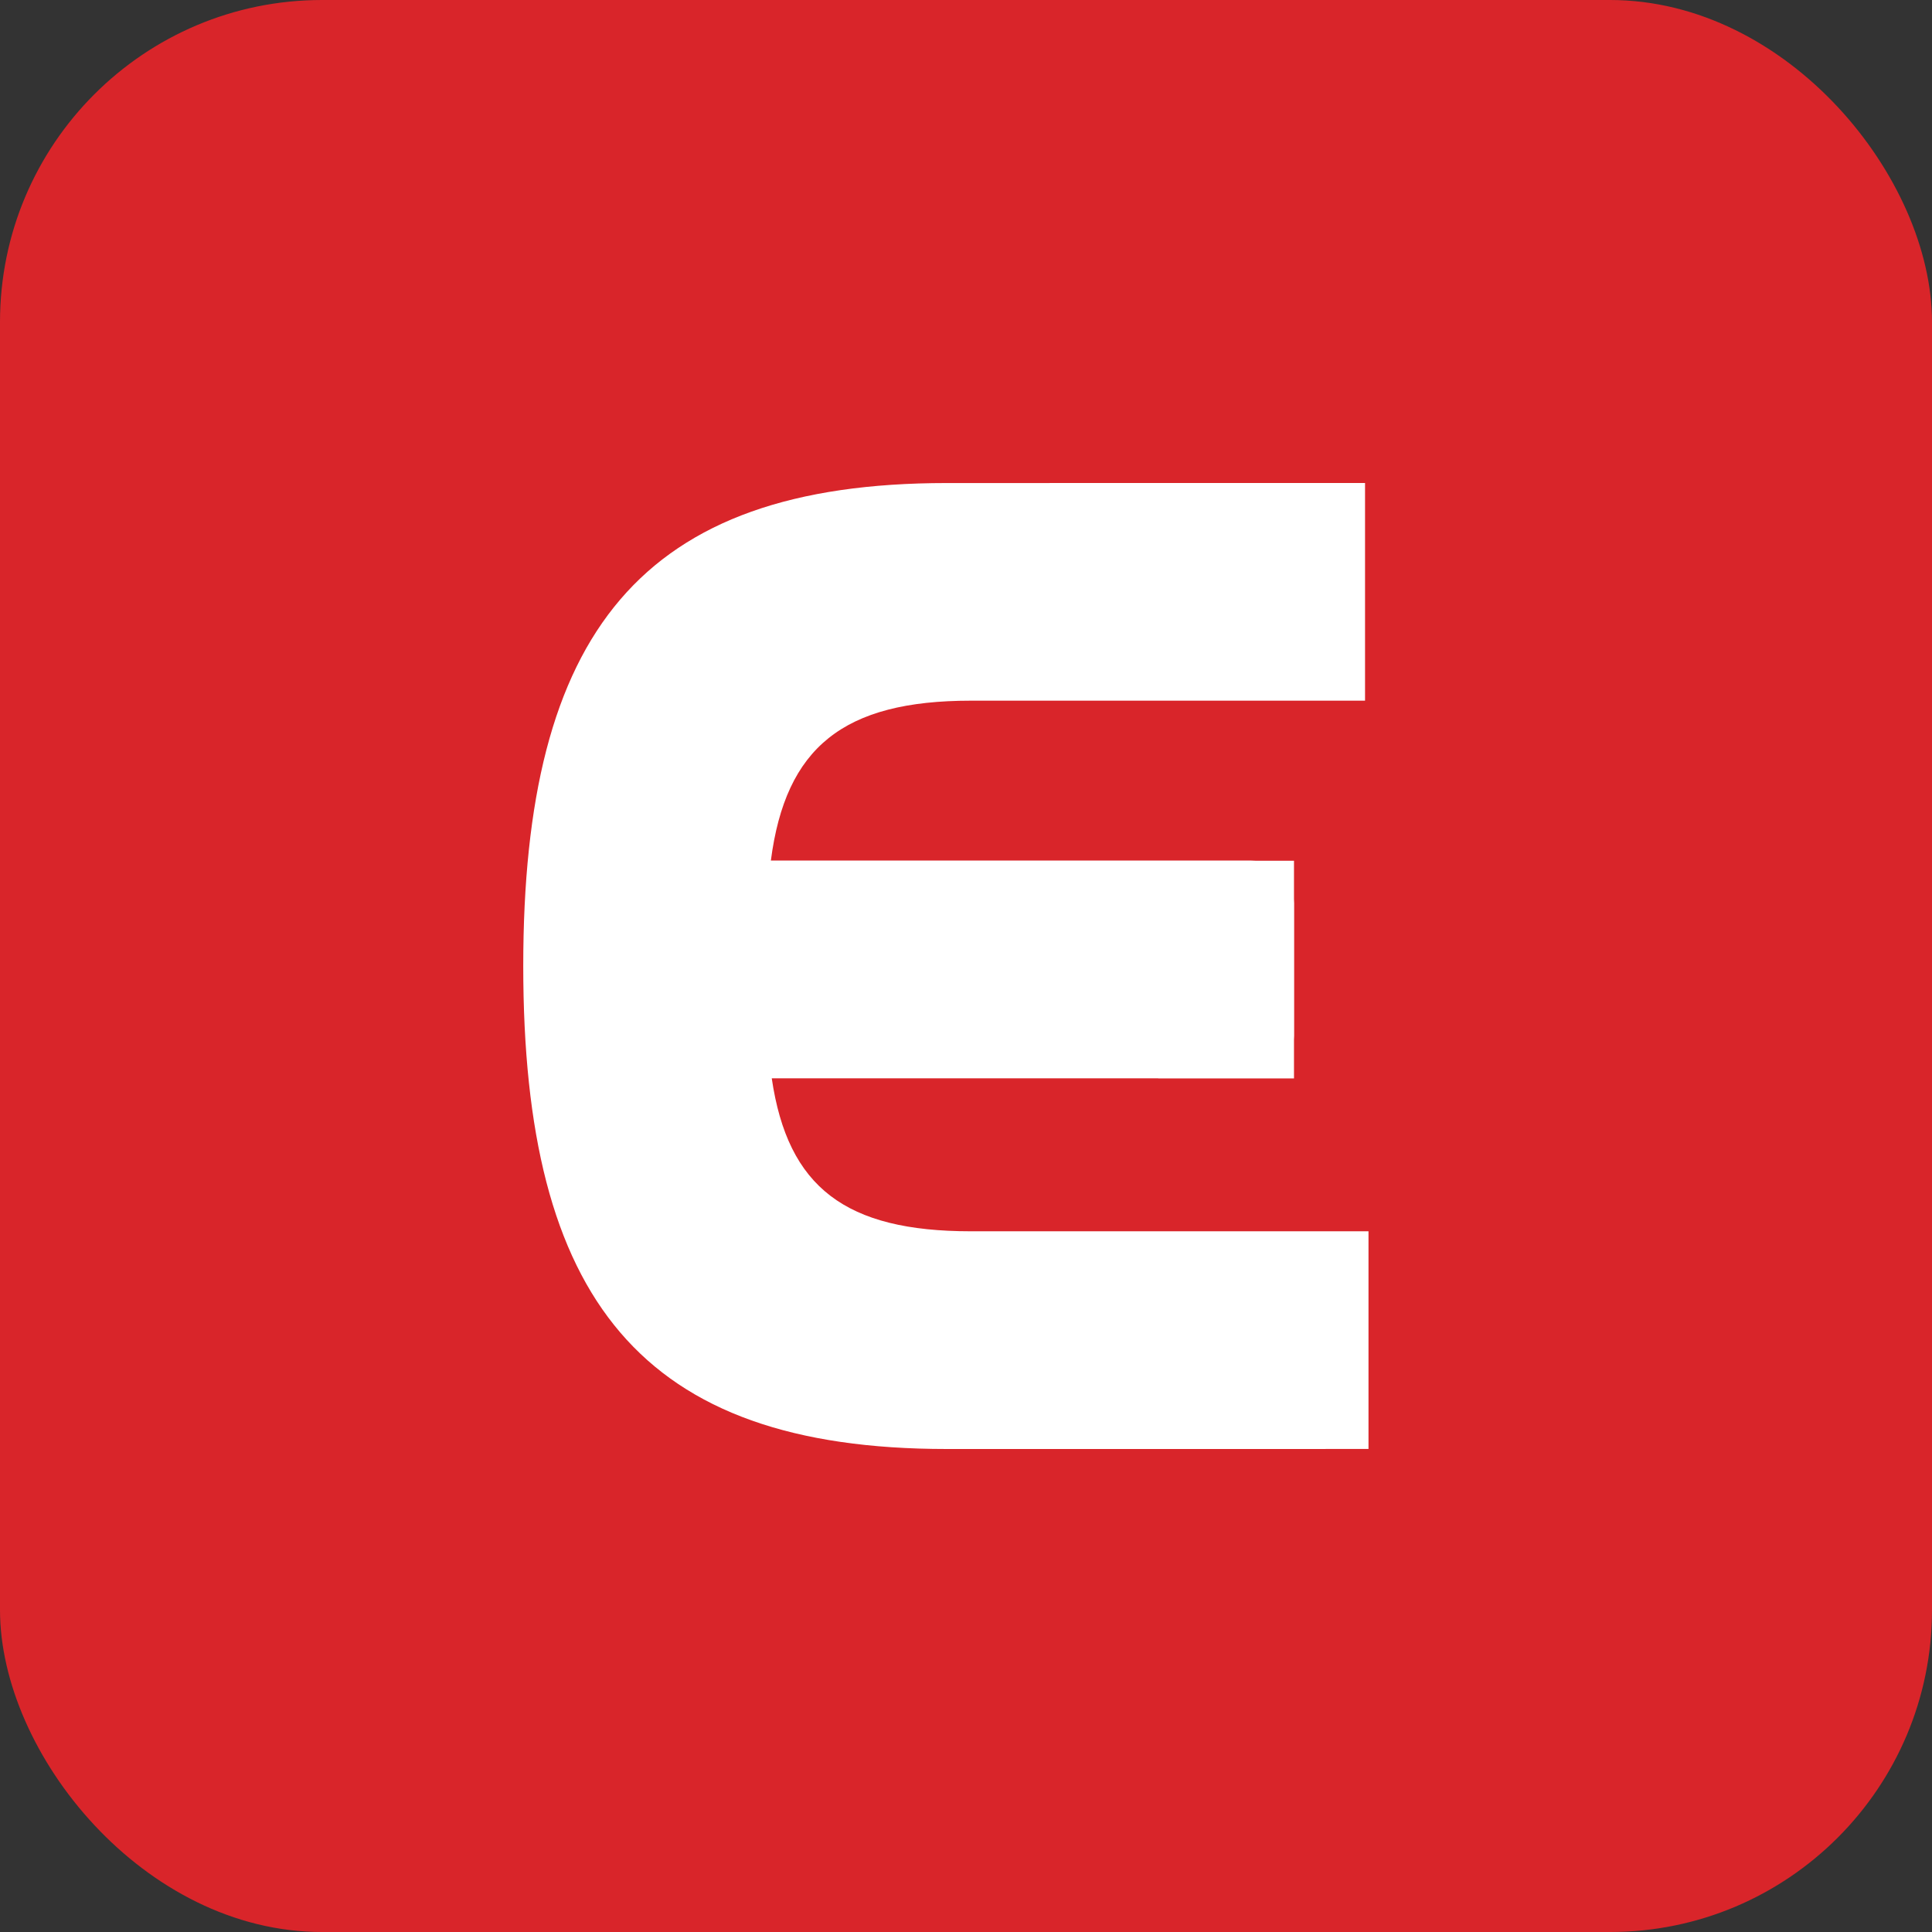 <svg width="48" height="48" viewBox="0 0 48 48" fill="none" xmlns="http://www.w3.org/2000/svg">
<rect x="0" y="0" width="48" height="48" fill="#333333" stroke="none"/>
<rect width="48" height="48" rx="8" fill="#D9252A"/>
<path fill-rule="evenodd" clip-rule="evenodd" d="M30.627 30.591H24.122C21.016 30.591 19.573 29.51 19.174 26.79H28.776V26.793H32.149V25.83C32.151 25.798 32.153 25.765 32.153 25.732V22.437C32.153 22.403 32.151 22.371 32.149 22.339V21.385H31.201C31.16 21.382 31.12 21.38 31.079 21.38H19.152C19.518 18.562 20.958 17.408 24.122 17.408H33.914V12H30.97L23.521 12.001C15.919 12.001 13 15.718 13 24C13 32.281 15.919 36 23.521 36H32.926C32.93 36 32.933 36 32.937 35.999H34V30.591H30.627Z" fill="white"/>
</svg>
